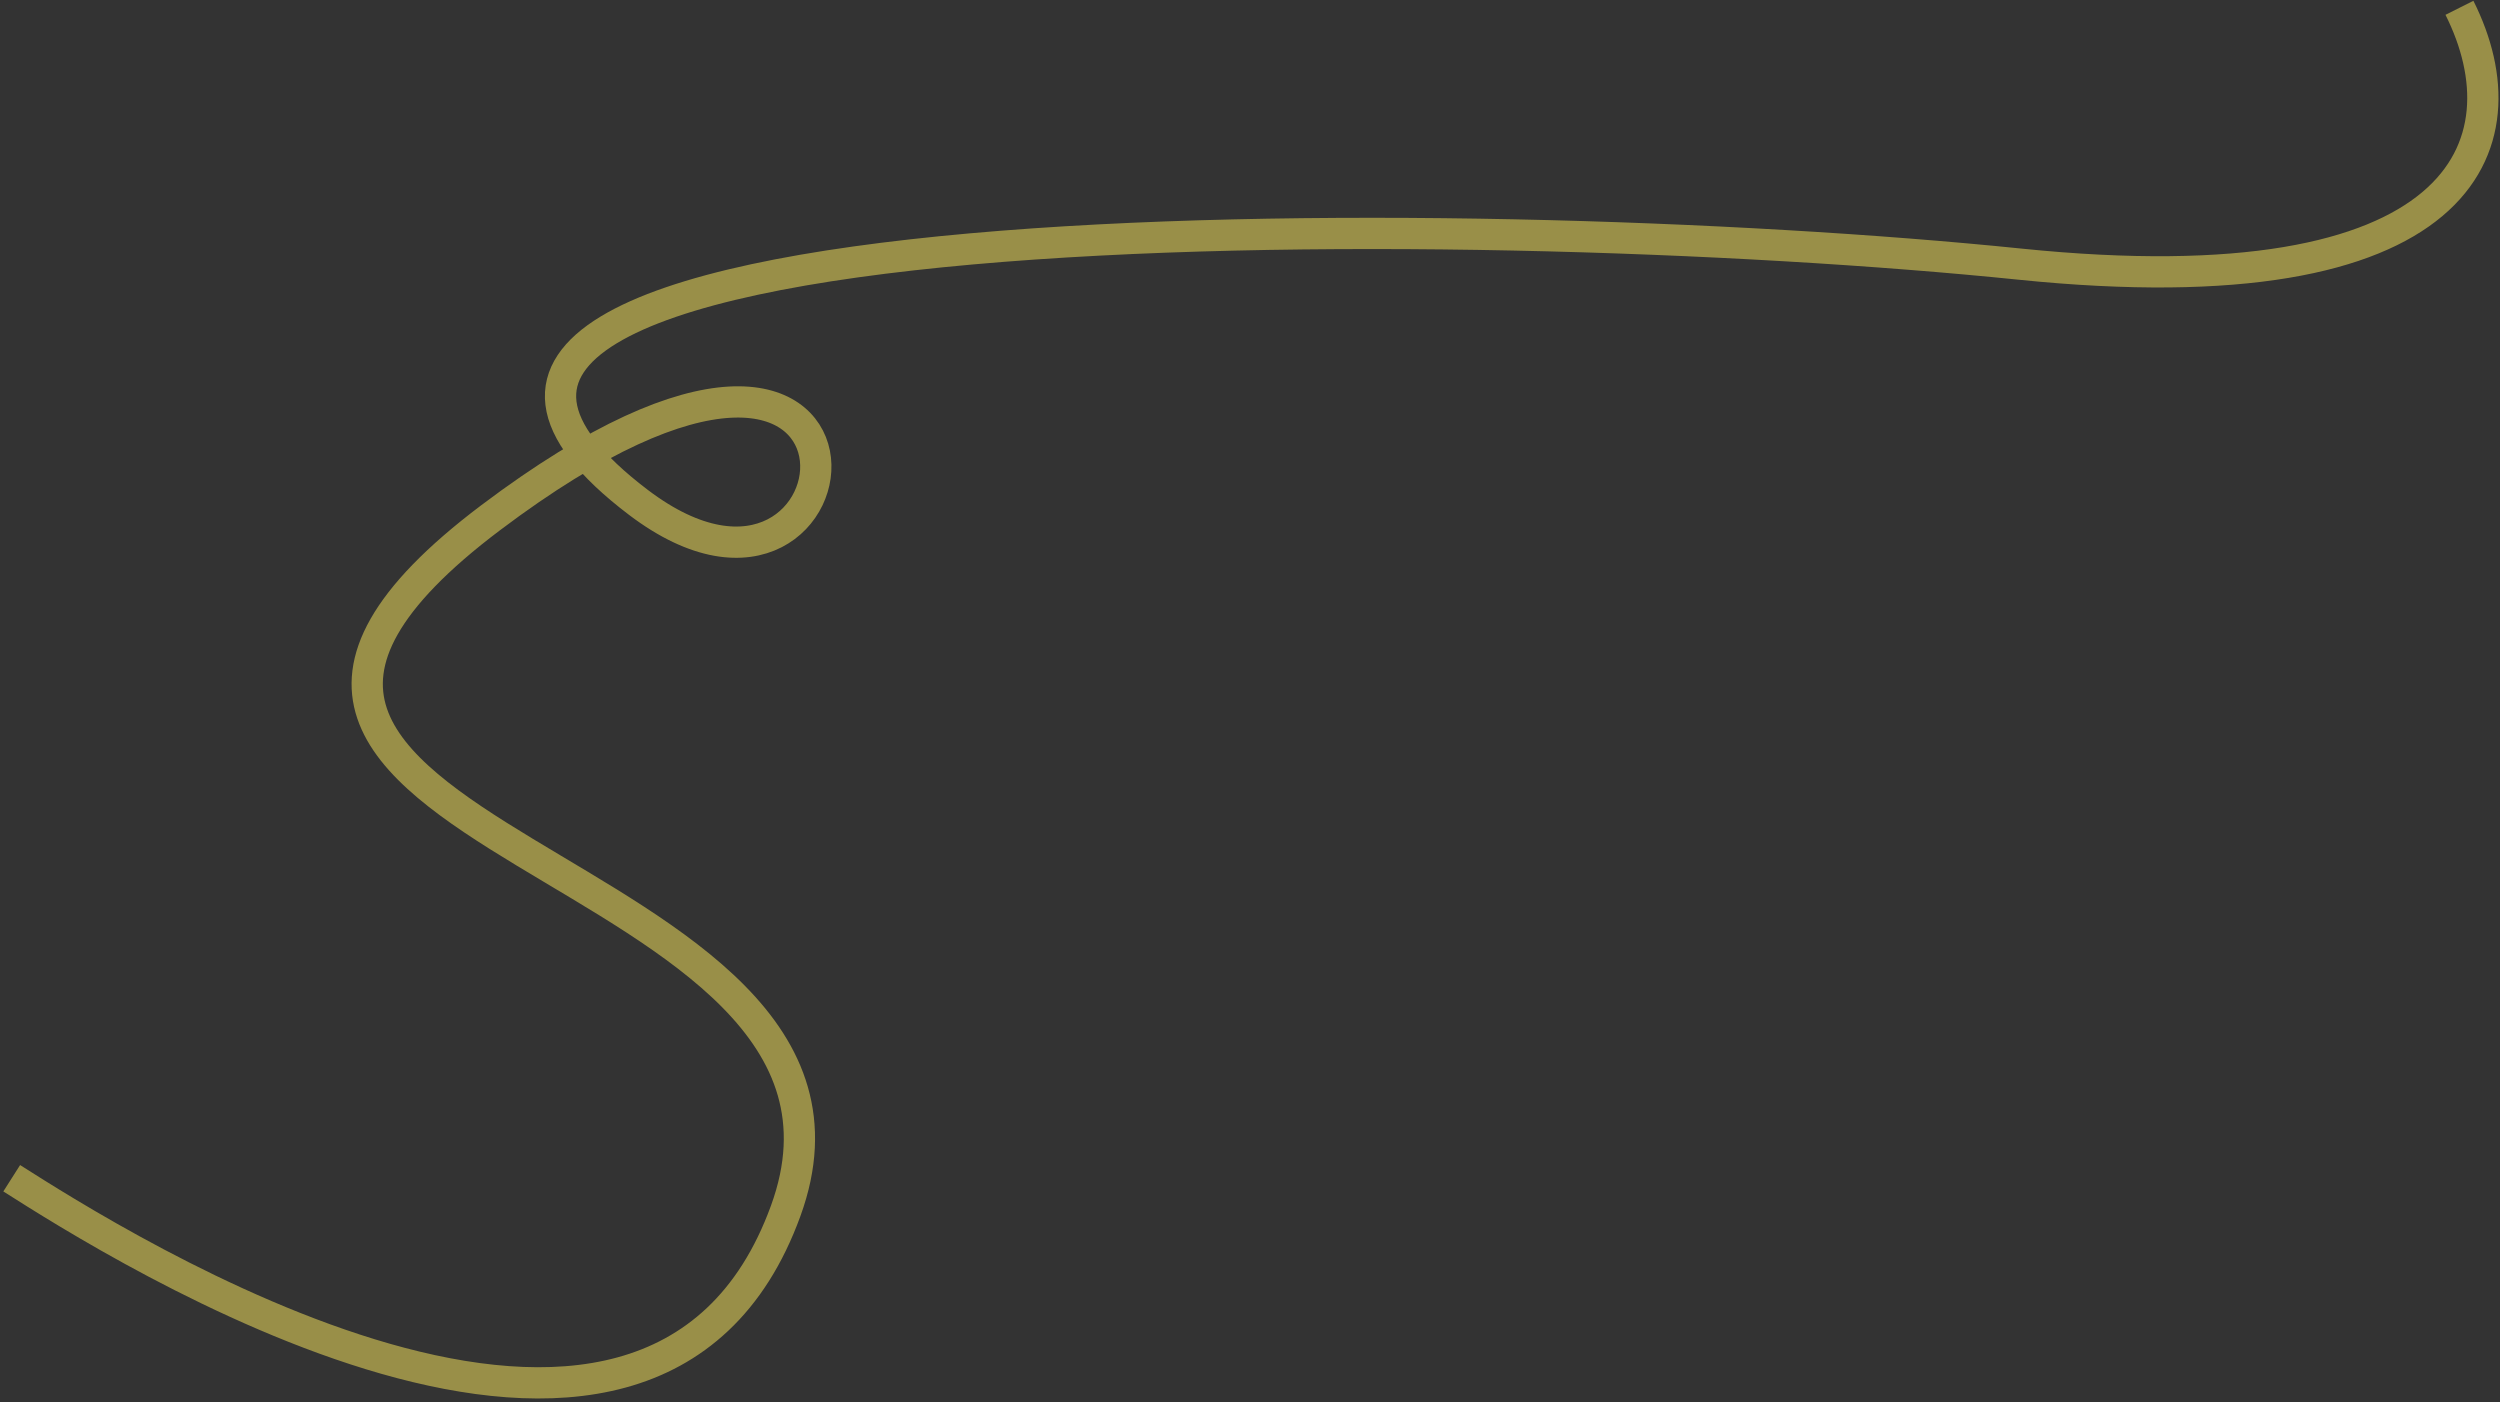 <?xml version="1.0" encoding="UTF-8"?> <svg xmlns="http://www.w3.org/2000/svg" width="640" height="359" viewBox="0 0 640 359" fill="none"><rect x="0" y="0" width="640" height="359" fill="#333333" stroke="none"/> <path opacity="0.5" d="M629.616 2C647.115 36.874 631.085 79.299 517.074 67.617C374.561 53.014 61.792 51.483 163.443 128.617C223.028 173.831 236.701 48.8 125.611 132.534C14.52 216.268 234.608 217.896 201.151 309.948C166.36 405.671 28.878 318.081 3 301.63" stroke="#FFED5E" stroke-width="8"></path> </svg> 